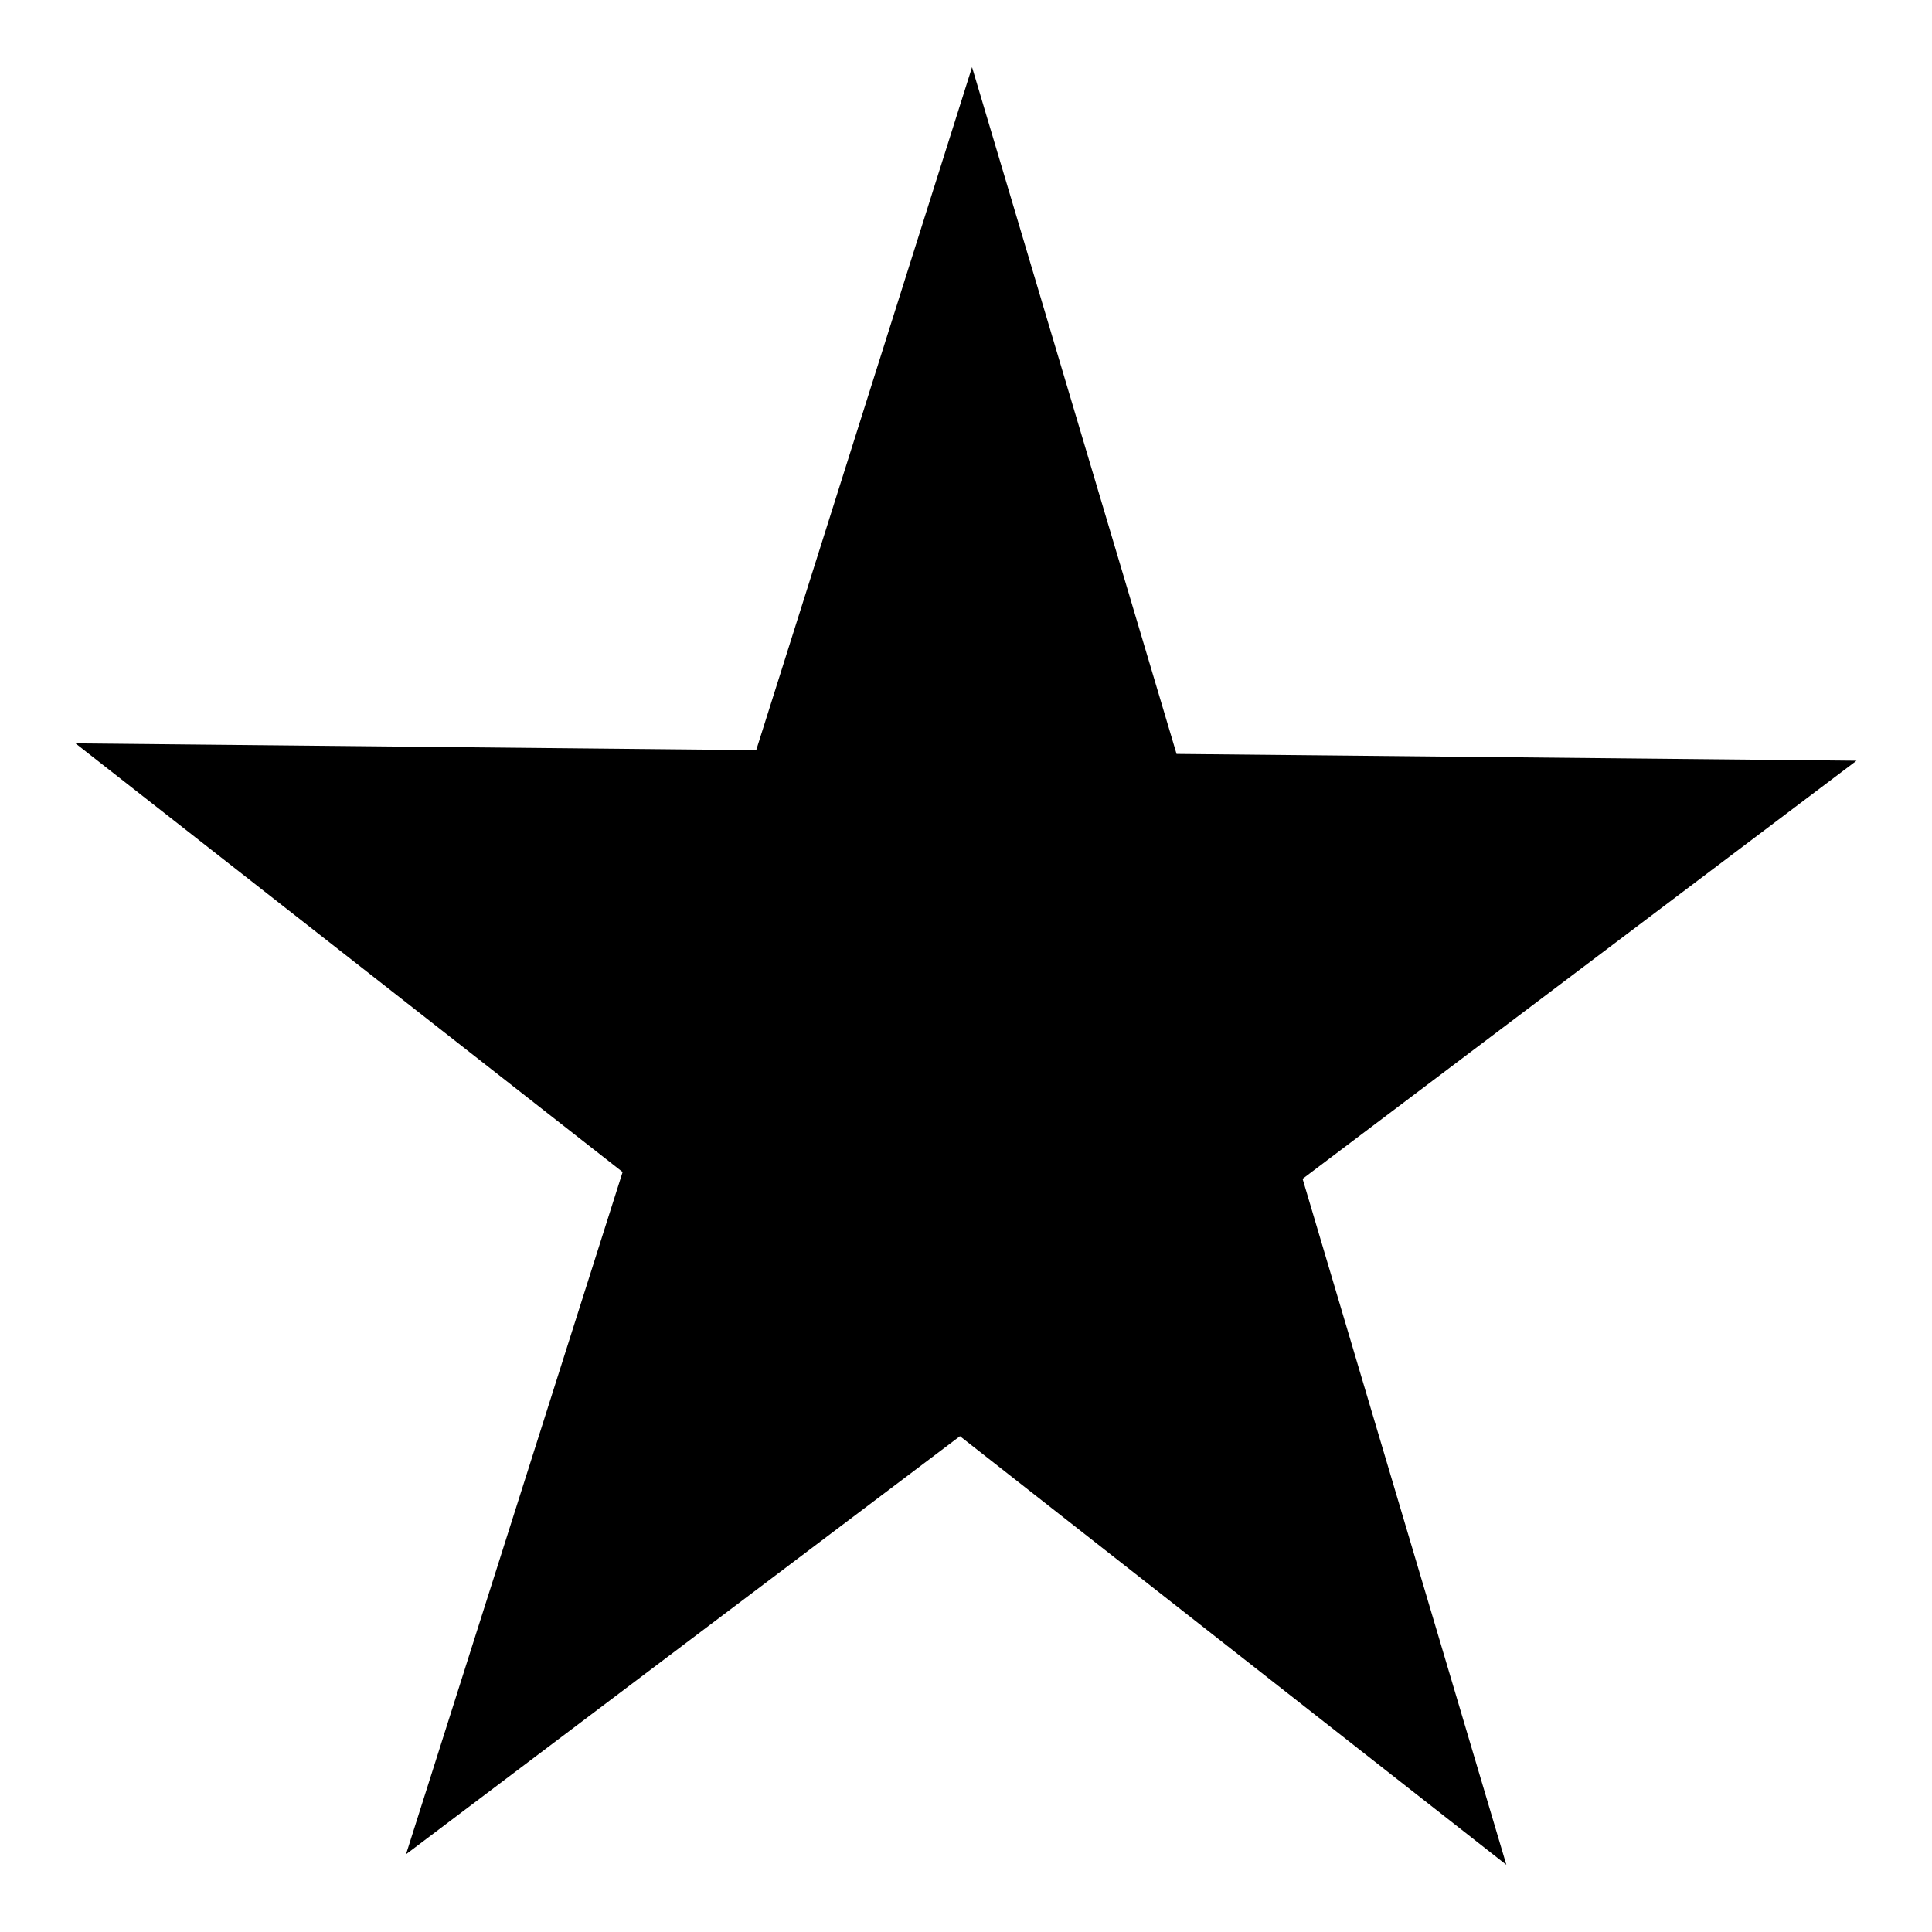<?xml version="1.0" encoding="utf-8"?>
<!-- Svg Vector Icons : http://www.onlinewebfonts.com/icon -->
<!DOCTYPE svg PUBLIC "-//W3C//DTD SVG 1.1//EN" "http://www.w3.org/Graphics/SVG/1.1/DTD/svg11.dtd">
<svg version="1.1" xmlns="http://www.w3.org/2000/svg" xmlns:xlink="http://www.w3.org/1999/xlink" x="0px" y="0px" viewBox="0 0 256 256" enable-background="new 0 0 256 256" xml:space="preserve">
<g><g><path fill="#000000" d="M199.6,247.1l-72.4-56.8l-73.4,55.4l28.7-90.4L10,98.5l90.2,0.9l28.6-90.5l27.1,91l90.1,0.9l-73.4,55.4L199.6,247.1z"/></g></g>
</svg>